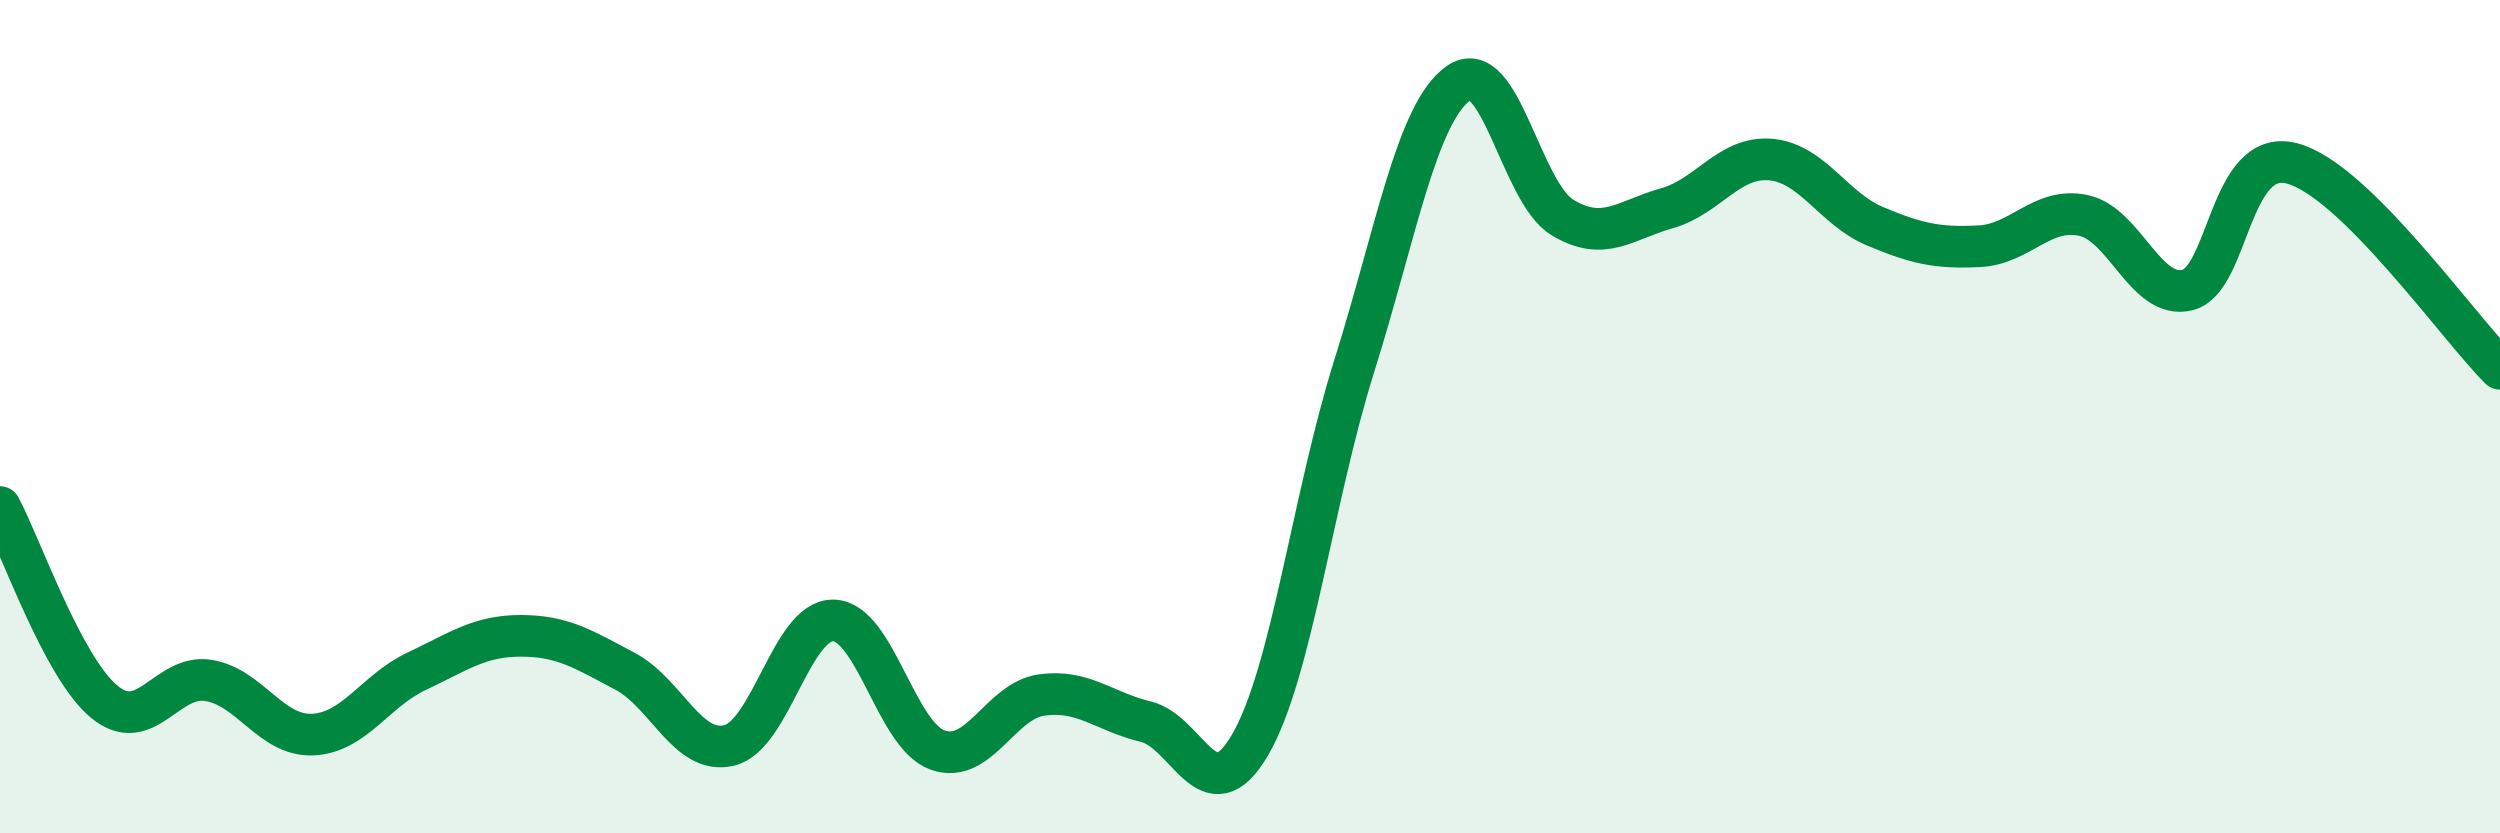 
    <svg width="60" height="20" viewBox="0 0 60 20" xmlns="http://www.w3.org/2000/svg">
      <path
        d="M 0,12.17 C 0.5,13.1 1.5,16.01 2.5,16.84 C 3.5,17.67 4,16.17 5,16.33 C 6,16.49 6.5,17.67 7.5,17.63 C 8.5,17.59 9,16.58 10,16.11 C 11,15.64 11.5,15.26 12.5,15.26 C 13.5,15.26 14,15.58 15,16.11 C 16,16.64 16.5,18.13 17.5,17.89 C 18.5,17.65 19,14.87 20,14.89 C 21,14.91 21.5,17.64 22.5,18 C 23.5,18.36 24,16.82 25,16.68 C 26,16.54 26.5,17.08 27.5,17.32 C 28.5,17.56 29,19.59 30,17.88 C 31,16.17 31.5,11.97 32.5,8.79 C 33.5,5.61 34,2.71 35,2 C 36,1.29 36.5,4.62 37.5,5.22 C 38.5,5.82 39,5.28 40,5 C 41,4.72 41.5,3.74 42.5,3.83 C 43.5,3.92 44,5.01 45,5.43 C 46,5.85 46.5,5.96 47.5,5.91 C 48.5,5.86 49,4.96 50,5.17 C 51,5.38 51.5,7.21 52.5,6.96 C 53.5,6.71 53.5,3.54 55,3.92 C 56.5,4.3 59,7.86 60,8.85L60 20L0 20Z"
        fill="#008740"
        opacity="0.1"
        stroke-linecap="round"
        stroke-linejoin="round"
      />
      <path
        d="M 0,12.17 C 0.5,13.1 1.5,16.01 2.5,16.84 C 3.5,17.67 4,16.17 5,16.33 C 6,16.49 6.5,17.67 7.5,17.63 C 8.5,17.59 9,16.58 10,16.11 C 11,15.64 11.5,15.26 12.5,15.26 C 13.5,15.26 14,15.58 15,16.11 C 16,16.64 16.5,18.13 17.5,17.89 C 18.5,17.65 19,14.87 20,14.89 C 21,14.91 21.5,17.64 22.5,18 C 23.5,18.36 24,16.82 25,16.68 C 26,16.54 26.5,17.08 27.5,17.32 C 28.5,17.56 29,19.59 30,17.88 C 31,16.17 31.5,11.97 32.5,8.79 C 33.5,5.61 34,2.71 35,2 C 36,1.29 36.5,4.62 37.5,5.22 C 38.5,5.82 39,5.28 40,5 C 41,4.72 41.5,3.74 42.5,3.83 C 43.5,3.92 44,5.01 45,5.43 C 46,5.85 46.5,5.96 47.5,5.91 C 48.5,5.86 49,4.96 50,5.17 C 51,5.38 51.5,7.21 52.5,6.96 C 53.5,6.71 53.5,3.54 55,3.92 C 56.5,4.3 59,7.86 60,8.85"
        stroke="#008740"
        stroke-width="1"
        fill="none"
        stroke-linecap="round"
        stroke-linejoin="round"
      />
    </svg>
  